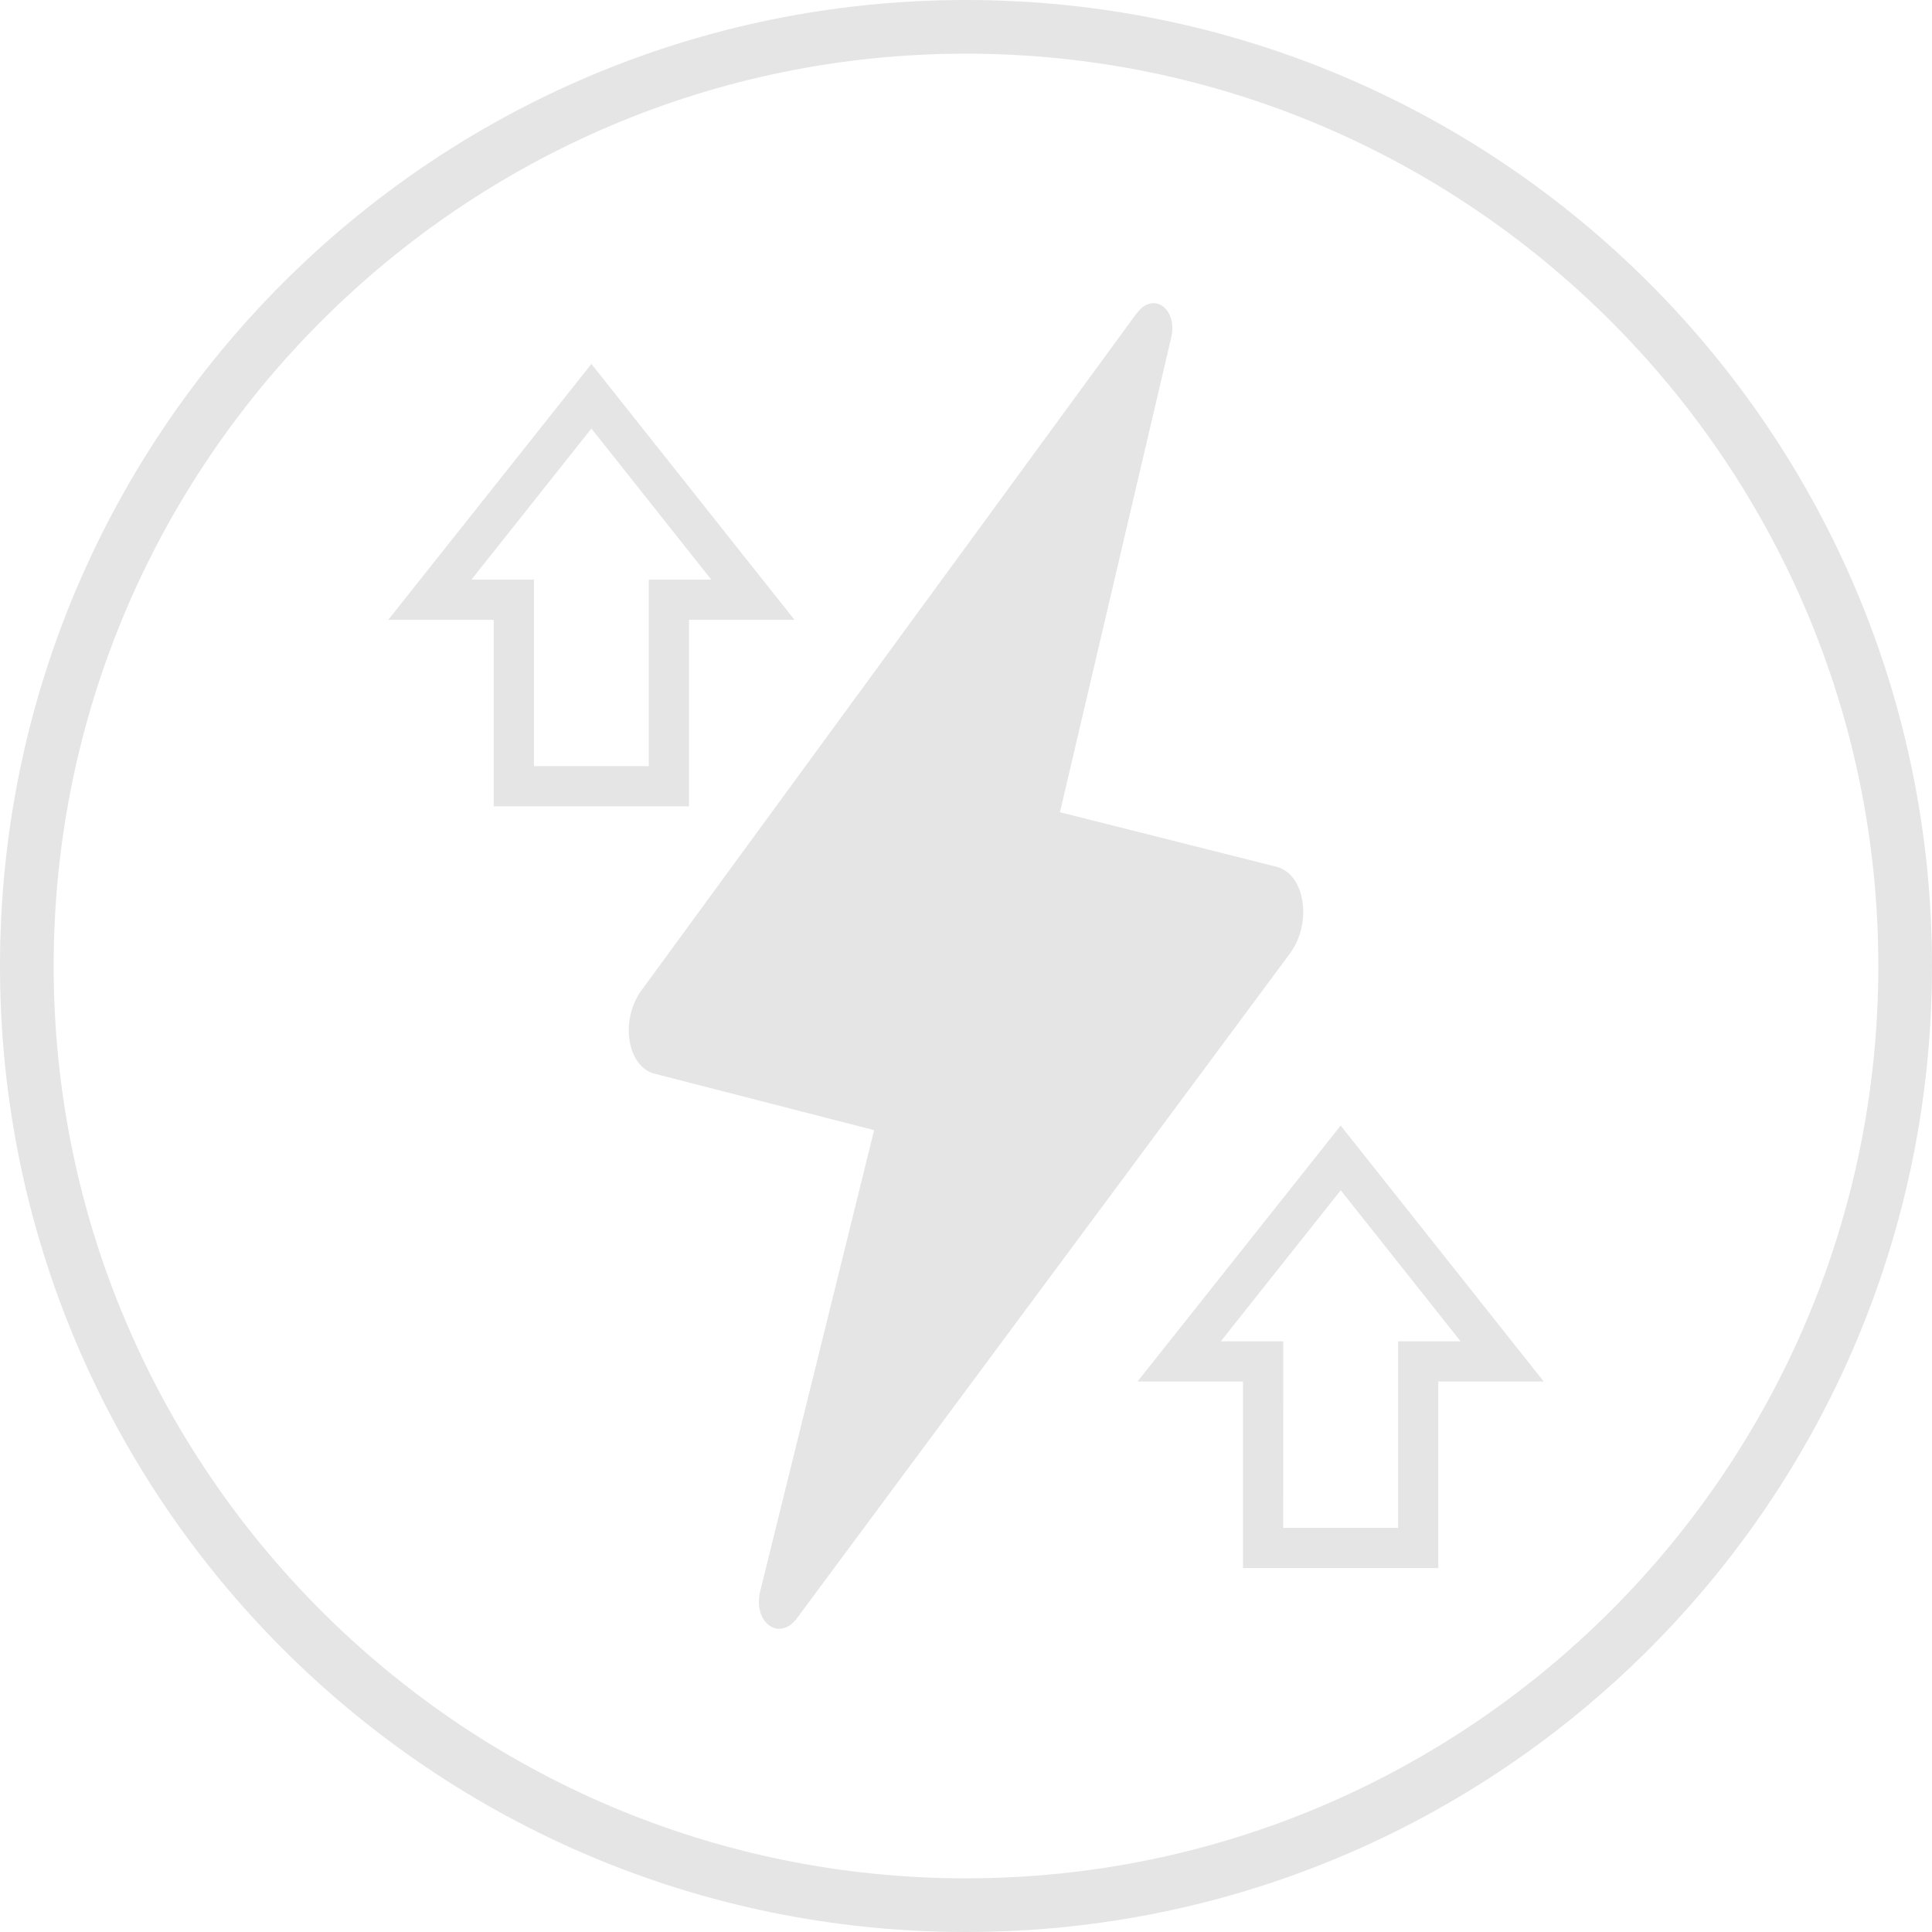 <svg width="27" height="27" viewBox="0 0 27 27" fill="none" xmlns="http://www.w3.org/2000/svg">
<path d="M13.5 0.75C20.53 0.75 26.25 6.47 26.25 13.5C26.25 20.53 20.53 26.25 13.5 26.25C6.47 26.25 0.75 20.53 0.75 13.5C0.75 6.47 6.47 0.75 13.5 0.75ZM13.5 0C6.044 0 0 6.044 0 13.5C0 20.956 6.044 27 13.5 27C20.956 27 27 20.956 27 13.5C27 6.044 20.956 0 13.5 0Z" fill="#E5E5E5"/>
<path d="M15.885 4.378L8.965 13.84C8.661 14.255 8.763 14.906 9.147 15.005L12.216 15.794L10.625 22.233C10.516 22.673 10.889 22.949 11.139 22.613L18.025 13.328C18.345 12.897 18.239 12.214 17.838 12.113L14.813 11.351L16.367 4.721C16.463 4.313 16.116 4.065 15.887 4.378H15.885Z" fill="#E5E5E5"/>
<path d="M9.629 11.269H6.9V8.662H5.426L8.265 5.086L11.103 8.662H9.629V11.269ZM7.462 10.707H9.067V8.1H9.94L8.265 5.989L6.589 8.1H7.462V10.707Z" fill="#E5E5E5"/>
<path d="M20.1 21.914H17.371V19.307H15.897L18.736 15.73L21.574 19.307H20.1V21.914ZM17.933 21.352H19.539V18.745H20.412L18.737 16.634L17.061 18.745H17.934L17.933 21.352Z" fill="#E5E5E5"/>
</svg>
